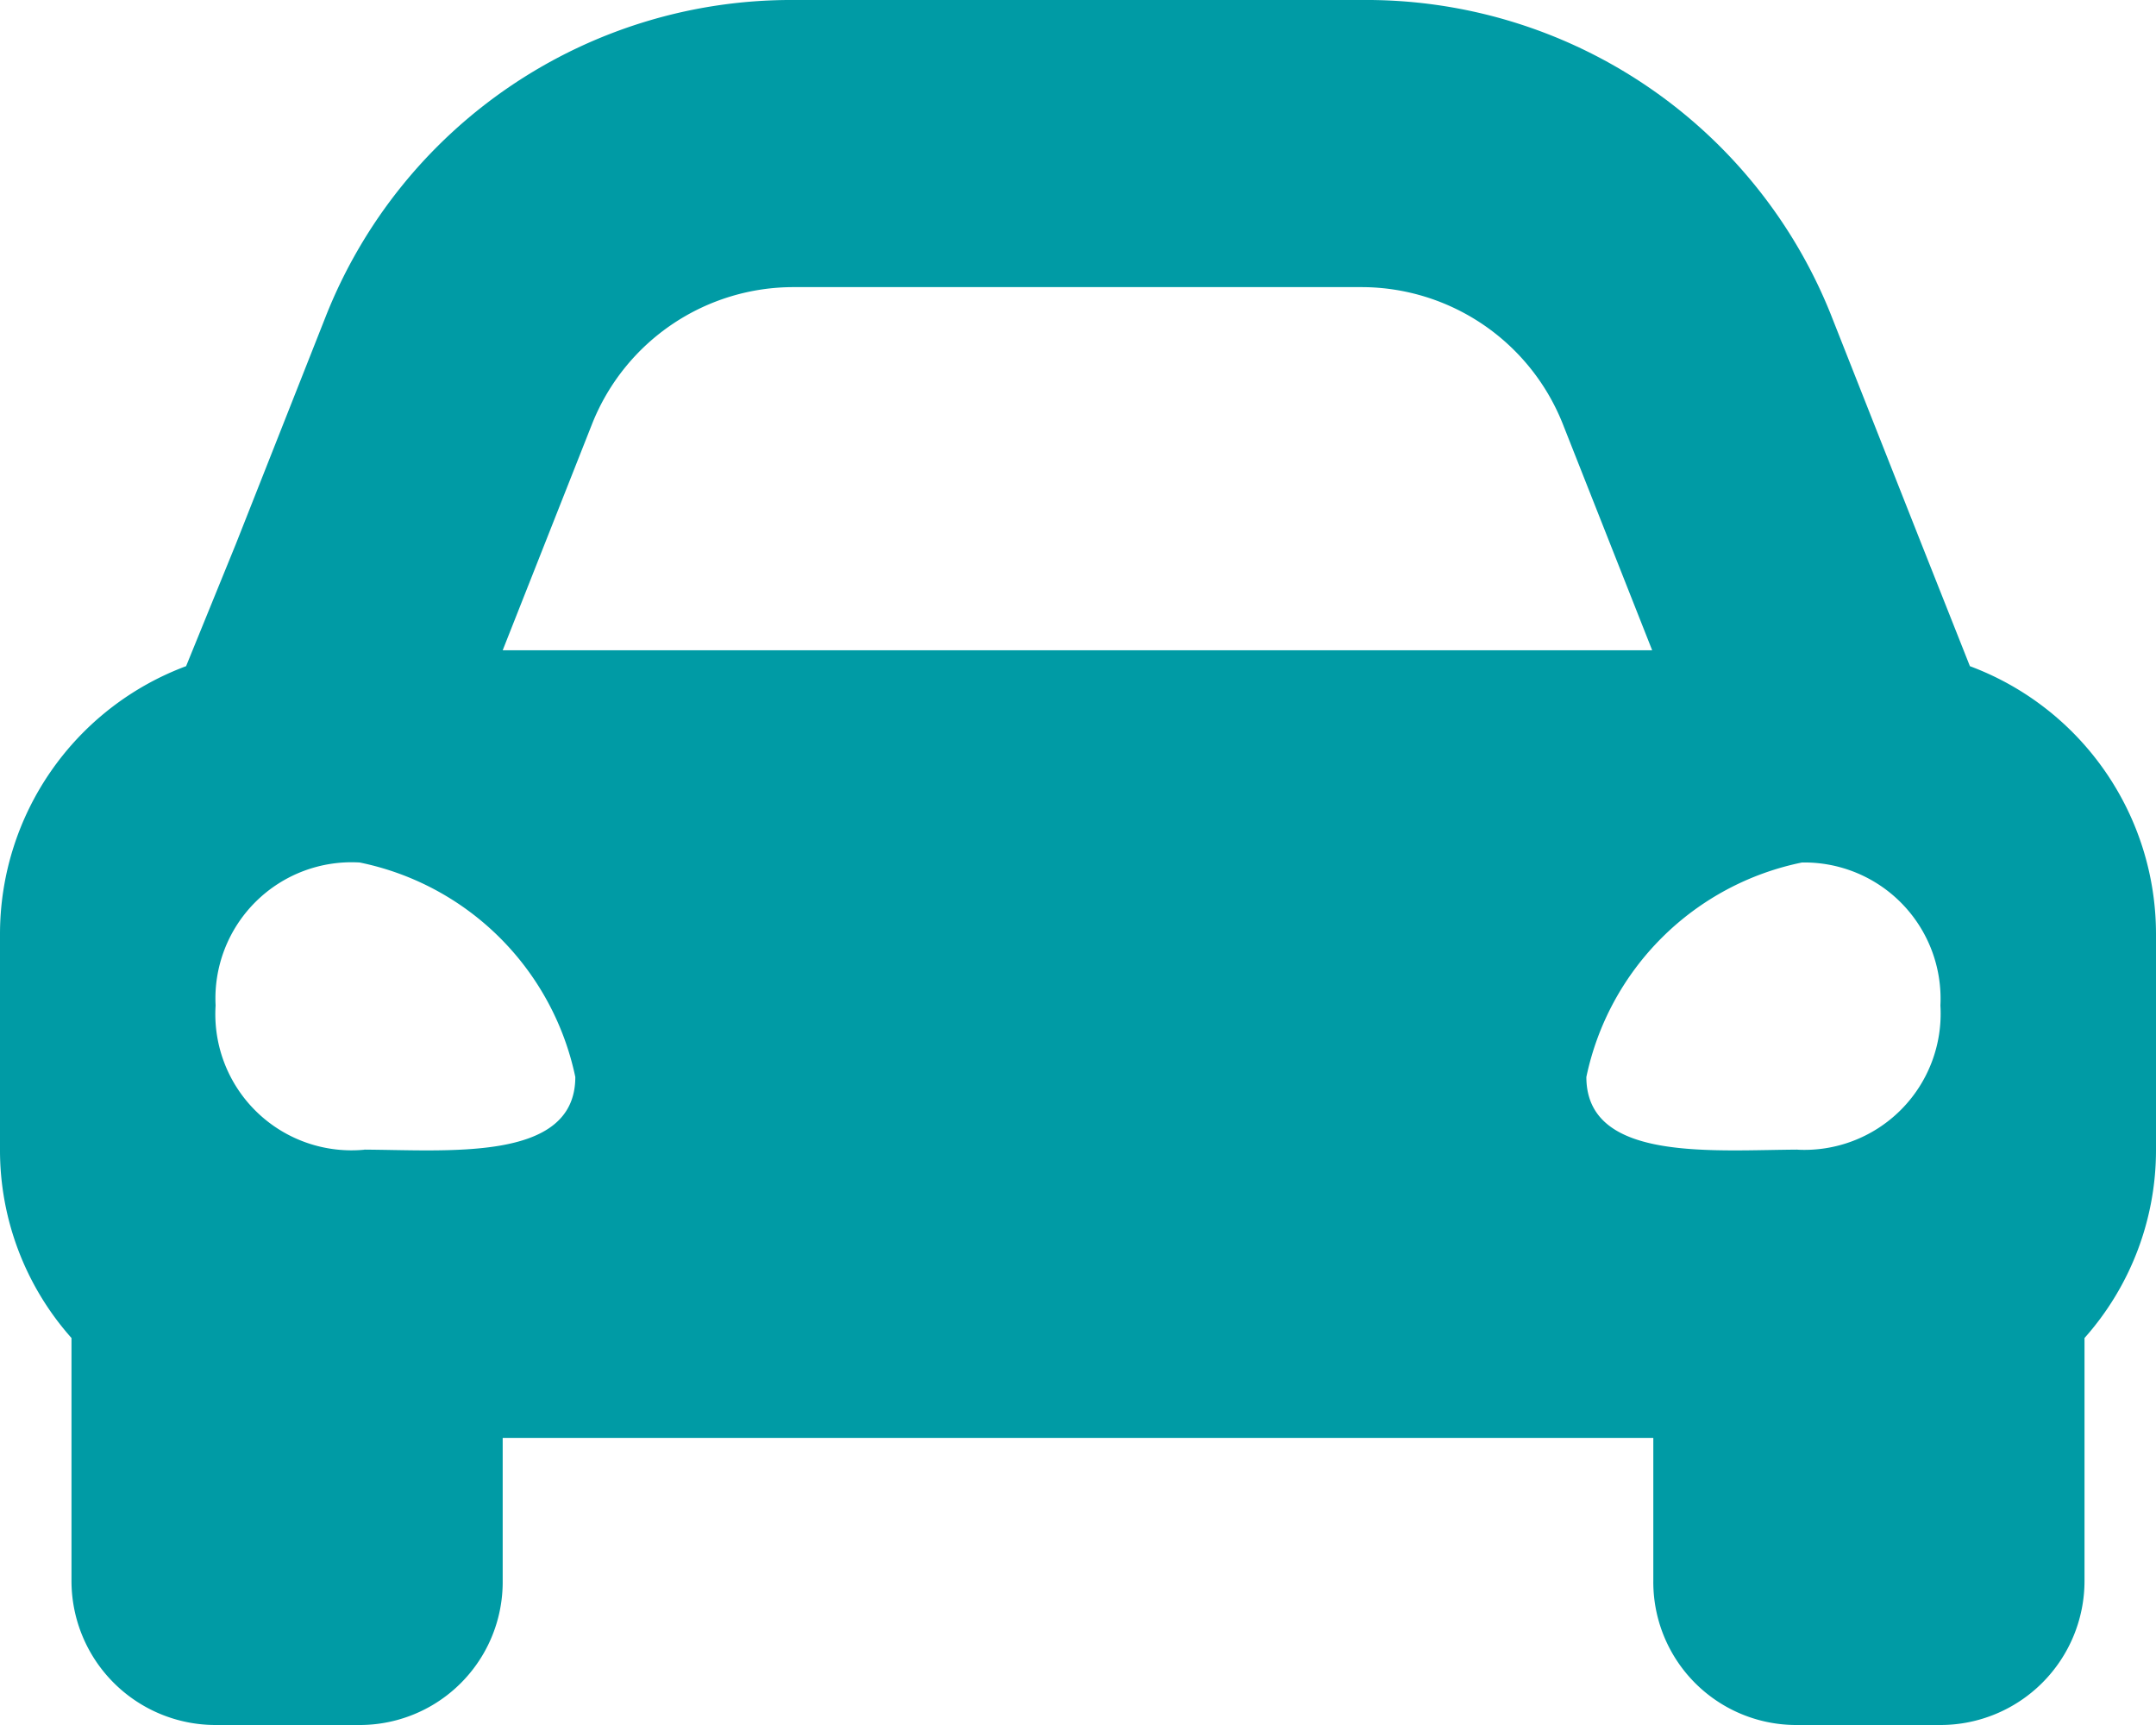 <svg xmlns="http://www.w3.org/2000/svg" viewBox="0 0 19 15.2"><defs><style>.cls-1{fill:#009ba5;}</style></defs><title>Asset 2</title><g id="Layer_2" data-name="Layer 2"><g id="レイヤー_1" data-name="レイヤー 1"><path class="cls-1" d="M17.36,5.87l-.44-1.11-.79-2A4.41,4.41,0,0,0,12,0H7A4.41,4.41,0,0,0,2.87,2.79l-.79,2L1.64,5.87A2.52,2.52,0,0,0,0,8.23v1.9a2.49,2.49,0,0,0,.63,1.66v2.14A1.27,1.27,0,0,0,1.9,15.2H3.17a1.26,1.26,0,0,0,1.26-1.27V12.67H14.57v1.26a1.26,1.26,0,0,0,1.26,1.27H17.1a1.27,1.27,0,0,0,1.27-1.27V11.79A2.49,2.49,0,0,0,19,10.13V8.23A2.52,2.52,0,0,0,17.36,5.87ZM5.22,3.73A1.91,1.91,0,0,1,7,2.53h5a1.91,1.91,0,0,1,1.77,1.2l.79,2H4.43Zm-2,6.4A1.2,1.2,0,0,1,1.9,8.86,1.2,1.2,0,0,1,3.17,7.6a2.44,2.44,0,0,1,1.9,1.89c0,.76-1.14.64-1.9.64Zm12.66,0c-.76,0-1.9.12-1.9-.64a2.44,2.44,0,0,1,1.9-1.89A1.2,1.2,0,0,1,17.1,8.86,1.2,1.2,0,0,1,15.83,10.13Z"/></g></g></svg>